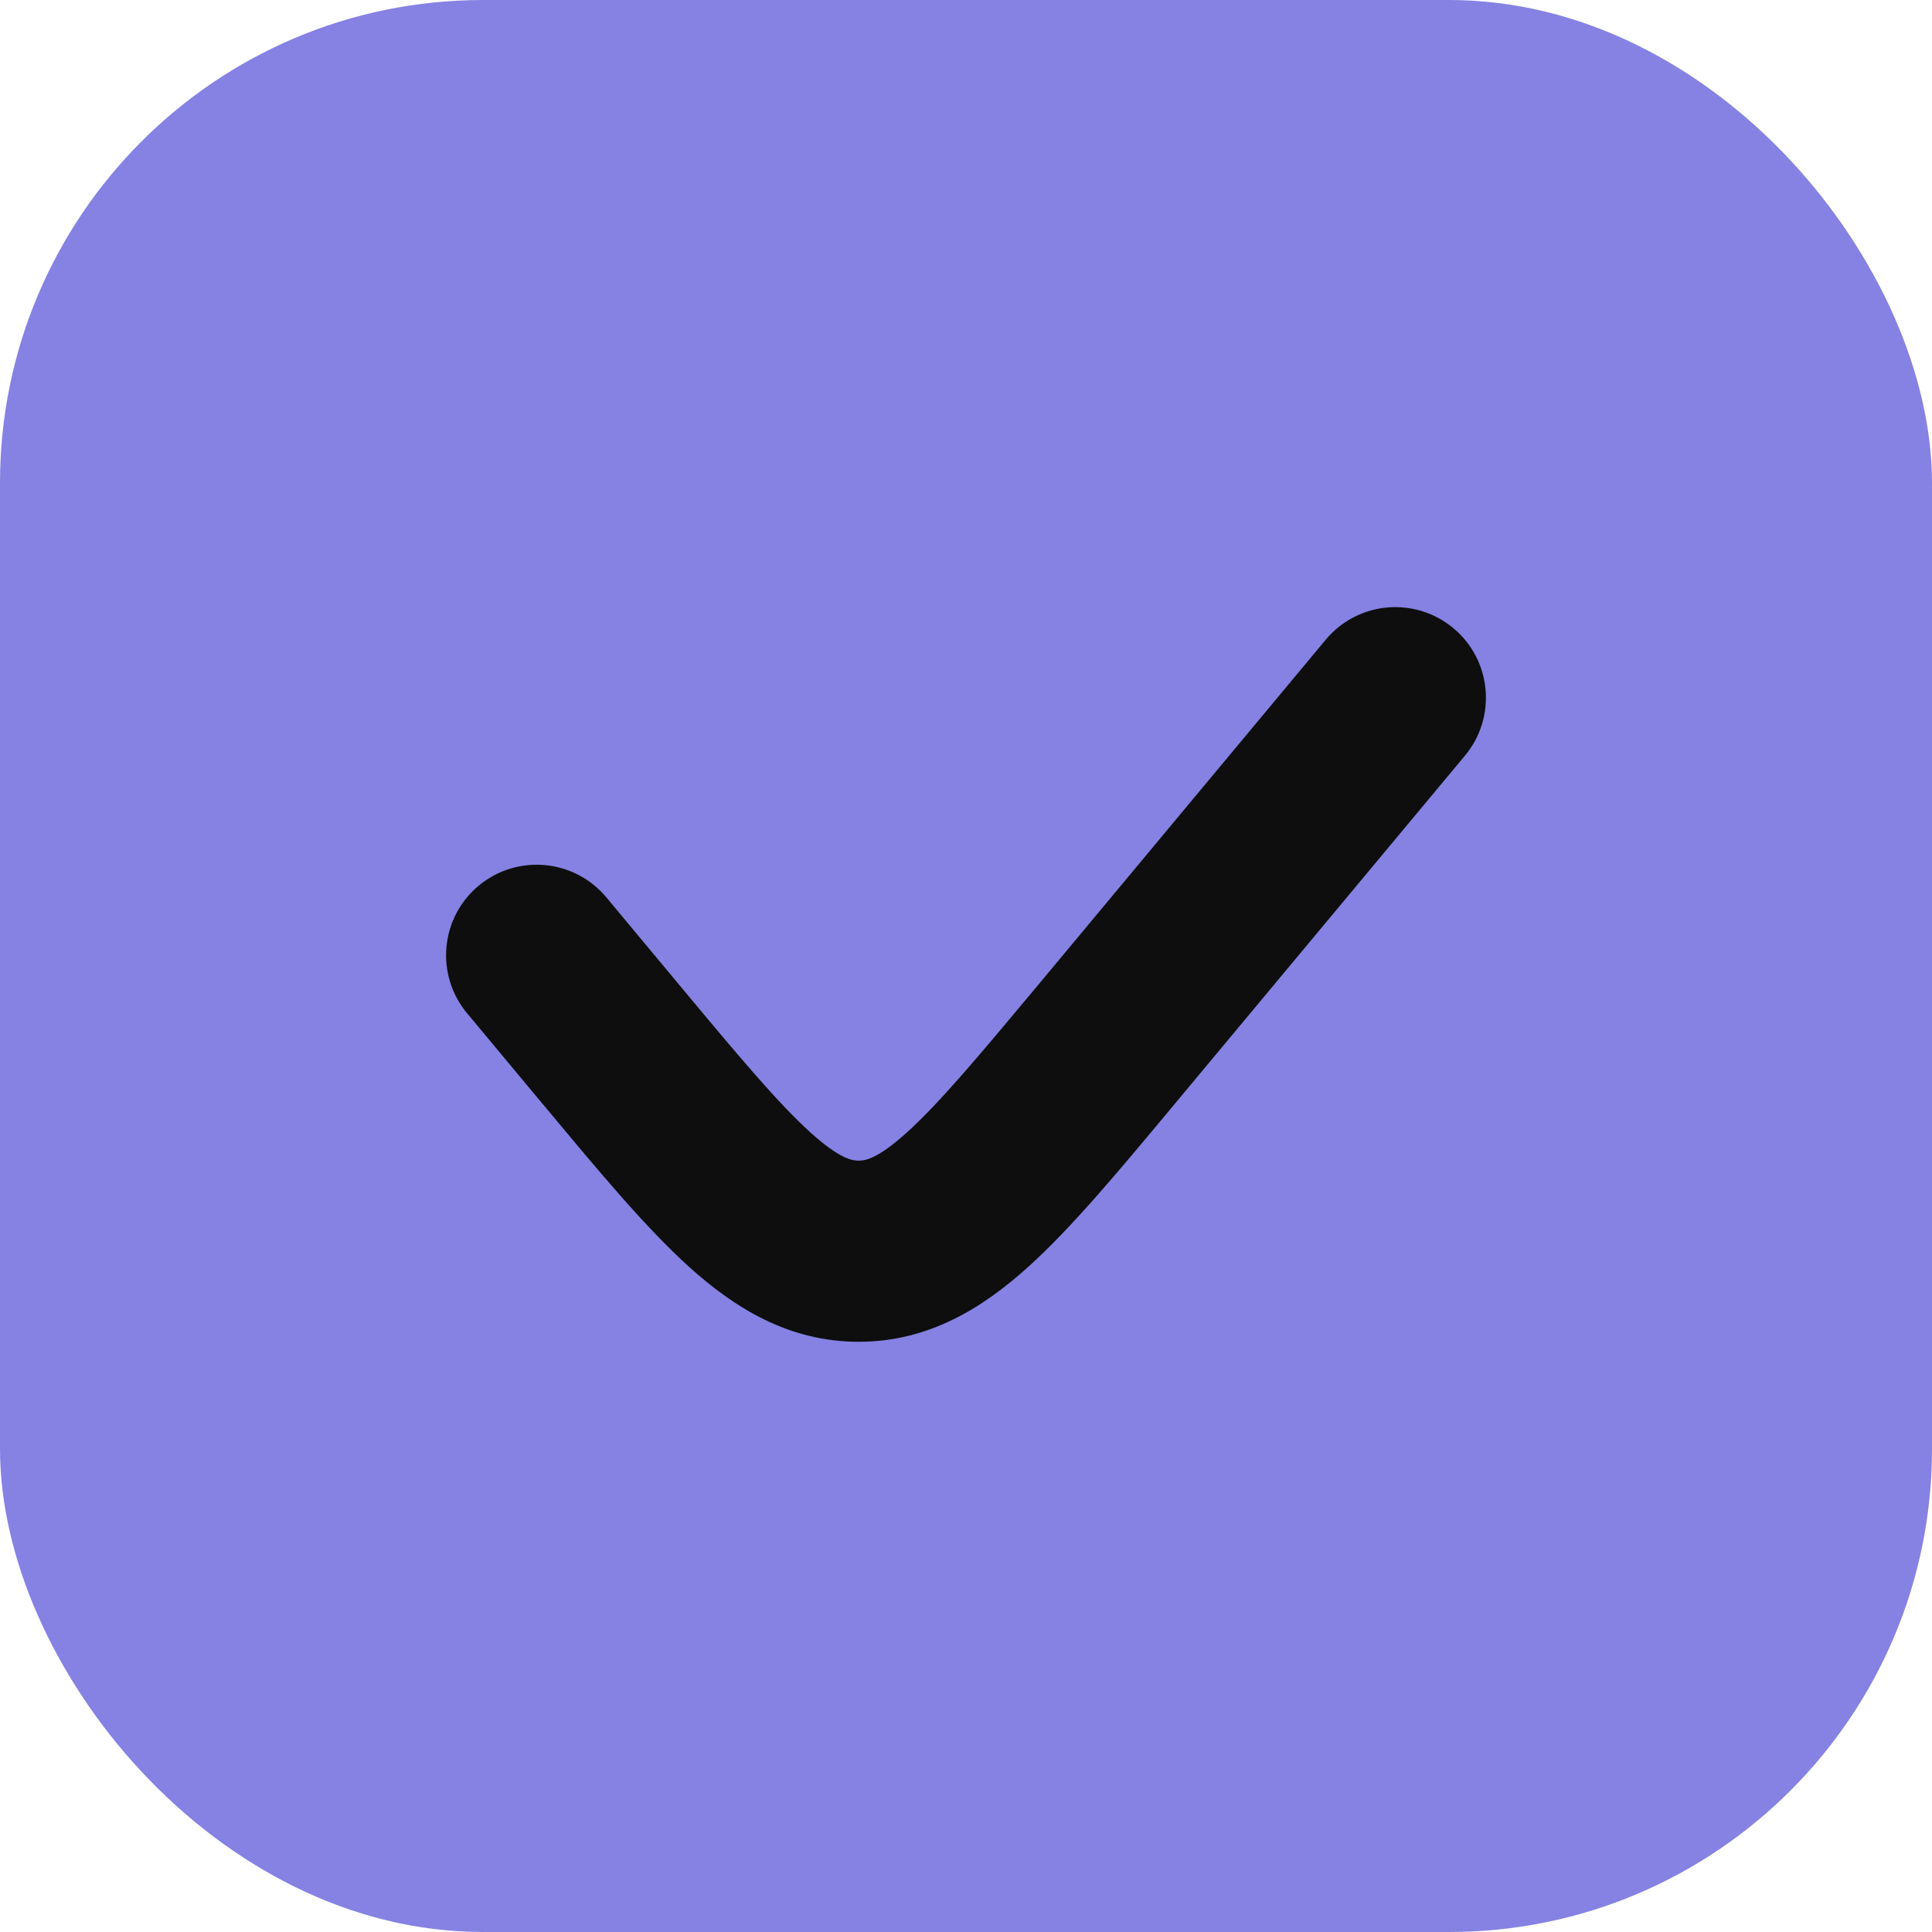 <svg width="16" height="16" viewBox="0 0 16 16" fill="none" xmlns="http://www.w3.org/2000/svg">
<rect width="16" height="16" rx="4" fill="#8582E3"/>
<path fill-rule="evenodd" clip-rule="evenodd" d="M12.036 5.202C12.354 5.467 12.397 5.94 12.132 6.258L9.702 9.174C9.256 9.709 8.872 10.17 8.516 10.491C8.136 10.834 7.689 11.112 7.111 11.112C6.534 11.112 6.086 10.834 5.706 10.491C5.351 10.17 4.966 9.709 4.521 9.174C4.509 9.16 4.498 9.147 4.486 9.133L3.868 8.391C3.603 8.073 3.646 7.6 3.964 7.335C4.283 7.07 4.755 7.113 5.021 7.431L5.639 8.173C6.128 8.76 6.445 9.137 6.711 9.378C6.962 9.605 7.064 9.612 7.111 9.612C7.158 9.612 7.26 9.605 7.511 9.378C7.777 9.137 8.094 8.76 8.584 8.173L10.979 5.298C11.245 4.979 11.717 4.937 12.036 5.202Z" fill="#0E0E0E"/>
</svg>

